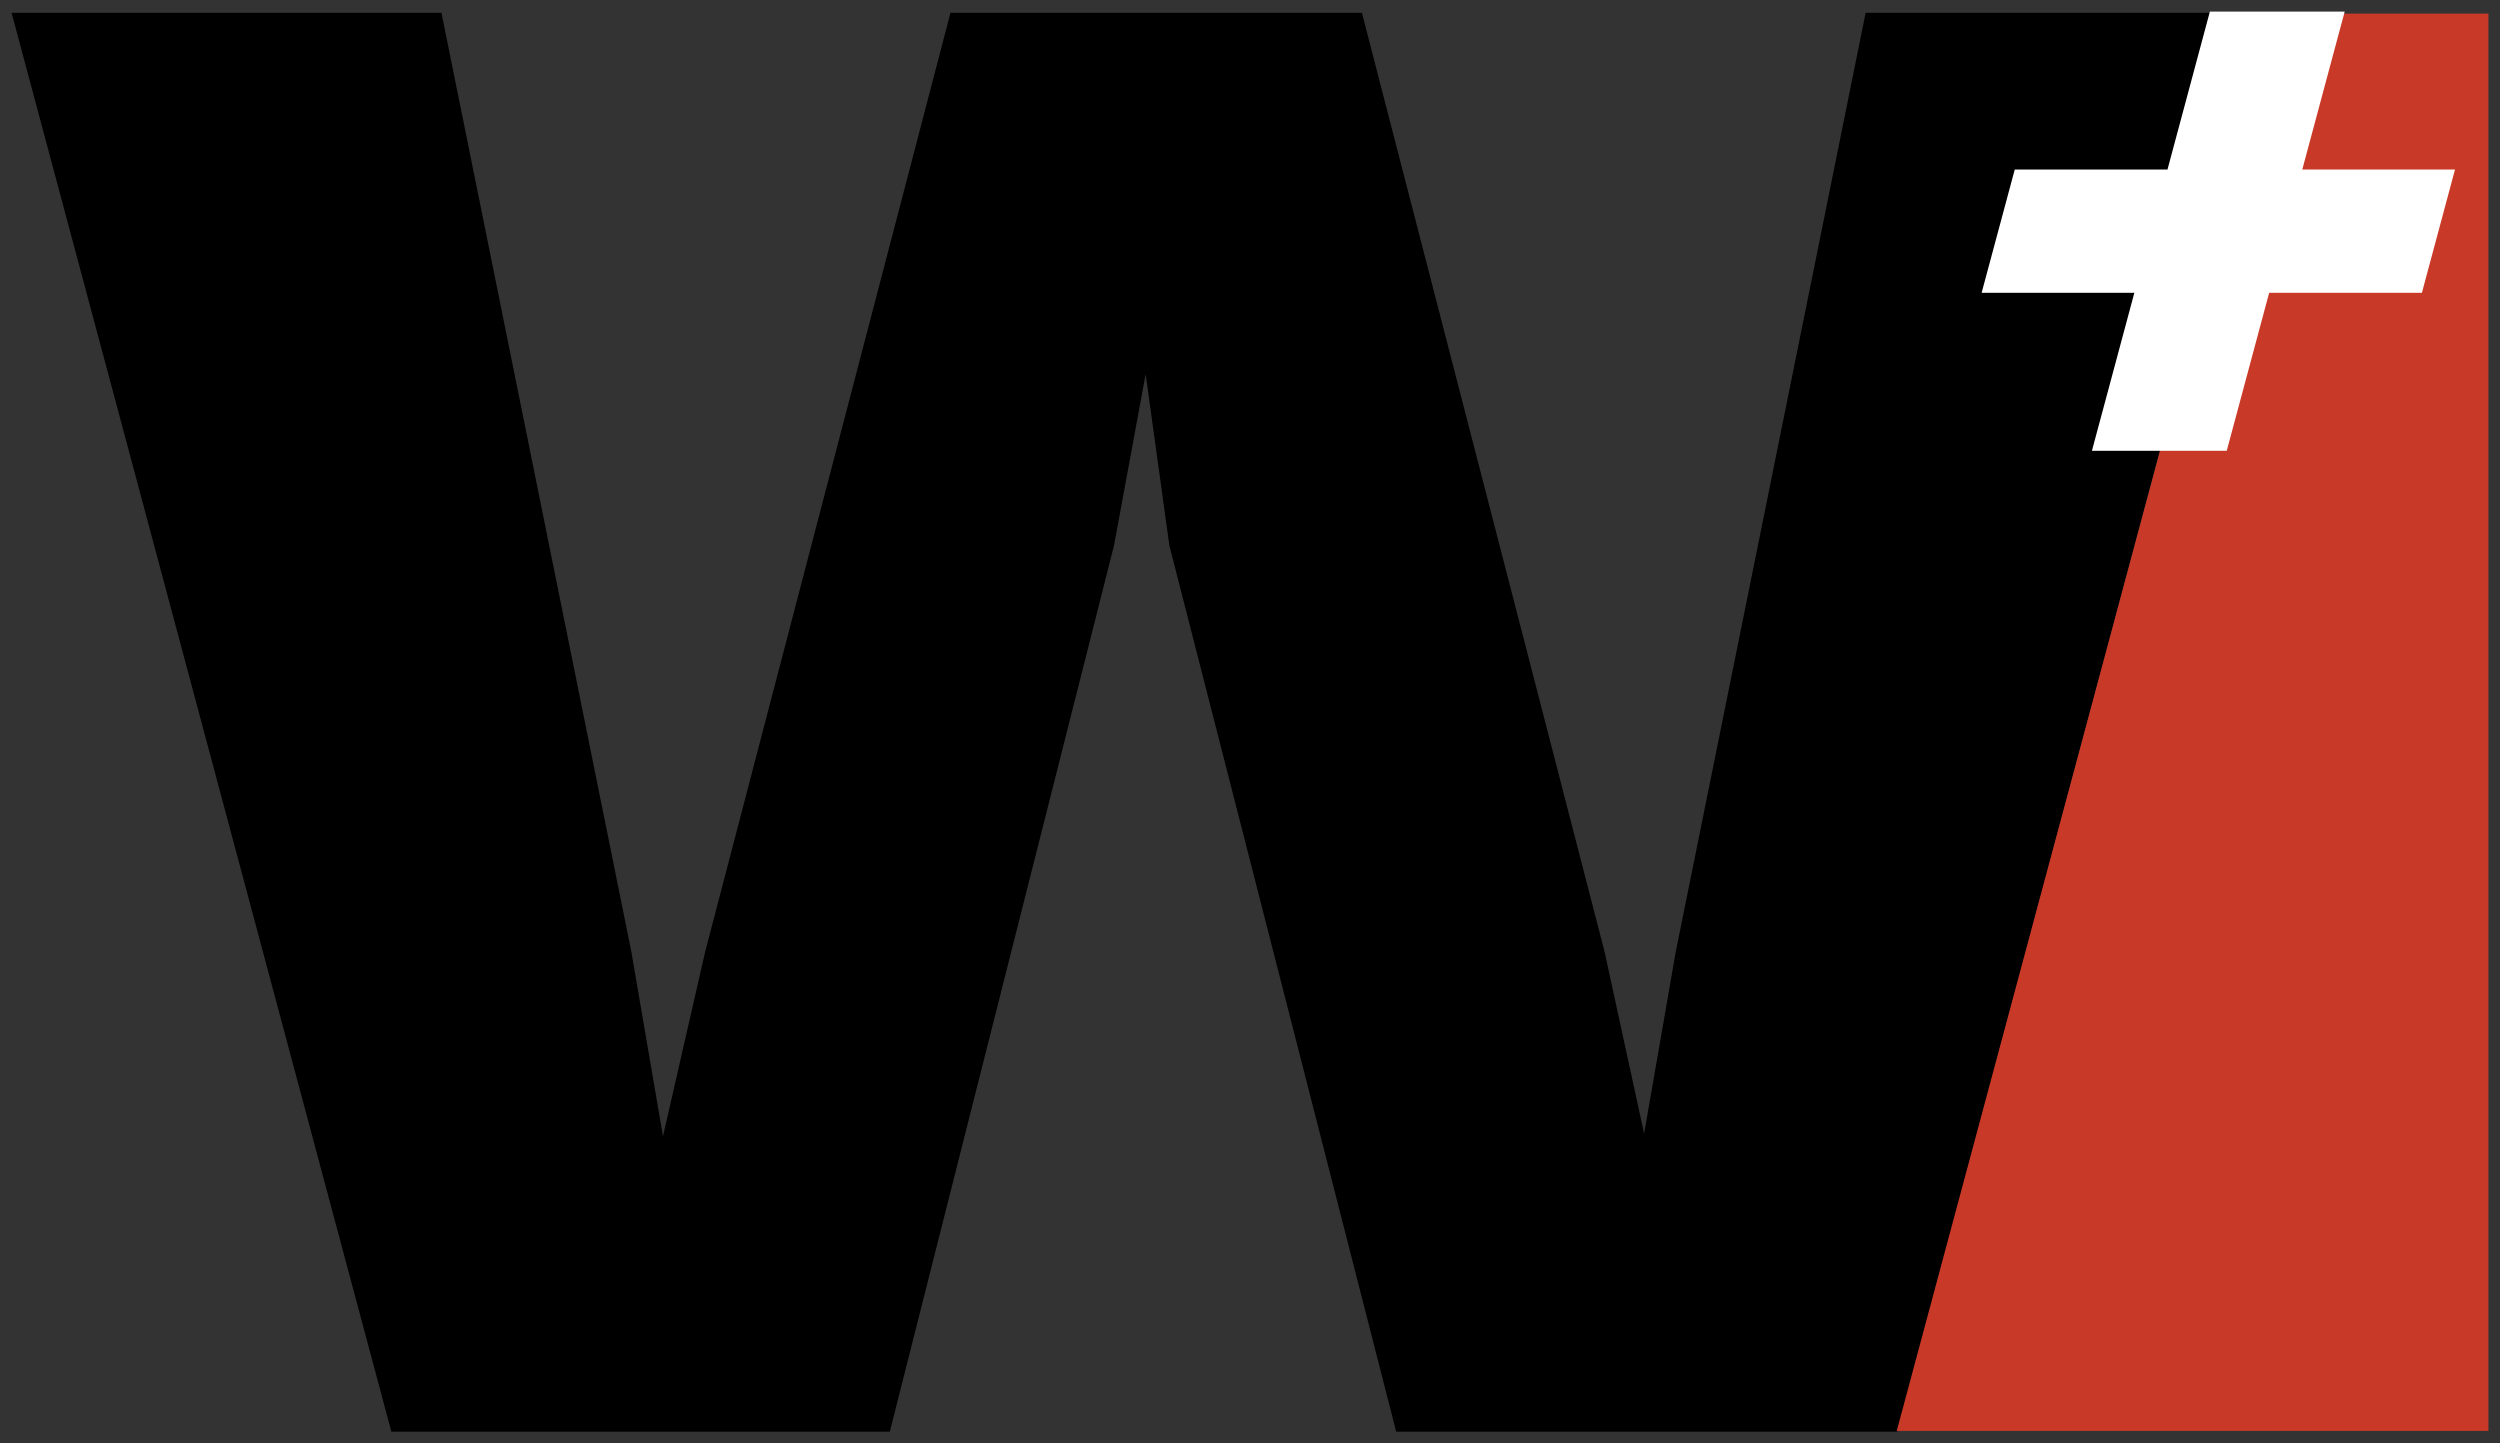 <?xml version="1.0" encoding="utf-8"?>
<!-- Generator: Adobe Illustrator 24.0.2, SVG Export Plug-In . SVG Version: 6.00 Build 0)  -->
<svg version="1.1" id="Calque_1" xmlns="http://www.w3.org/2000/svg" xmlns:xlink="http://www.w3.org/1999/xlink" x="0px" y="0px"
	 viewBox="0 0 1080 623.49" style="enable-background:new 0 0 1080 623.49;" xml:space="preserve">
<rect x="0" y="0" width="1080" height="623.49" fill="#333333" stroke="none"/>
<style type="text/css">
	.st0{fill:#C93927;}
	.st1{fill:#FFFFFF;}
</style>
<g>
	<g>
		<path d="M505.17,235.67l-10.25-74.06l-13.67,74.06L384.4,618.49H169.07L5,5.52h185.71l82.03,405.61l13.67,79.75l18.23-79.75
			L410.61,5.52h177.74l104.82,405.61l17.09,78.61l13.67-78.61L805.96,5.52H983.7L819.63,618.49H603.16L505.17,235.67z"/>
	</g>
	<polygon class="st0" points="819.39,618.15 983.85,5.87 1075,5.87 1075,618.15 	"/>
	<g>
		<path class="st1" d="M870.37,73.25l65.98,0L954.67,5l58.24,0l-18.33,68.25l65.98,0l-14.3,53.24l-65.98,0l-18.33,68.25h-58.24
			l18.33-68.25h-65.98L870.37,73.25z"/>
	</g>
</g>
</svg>
